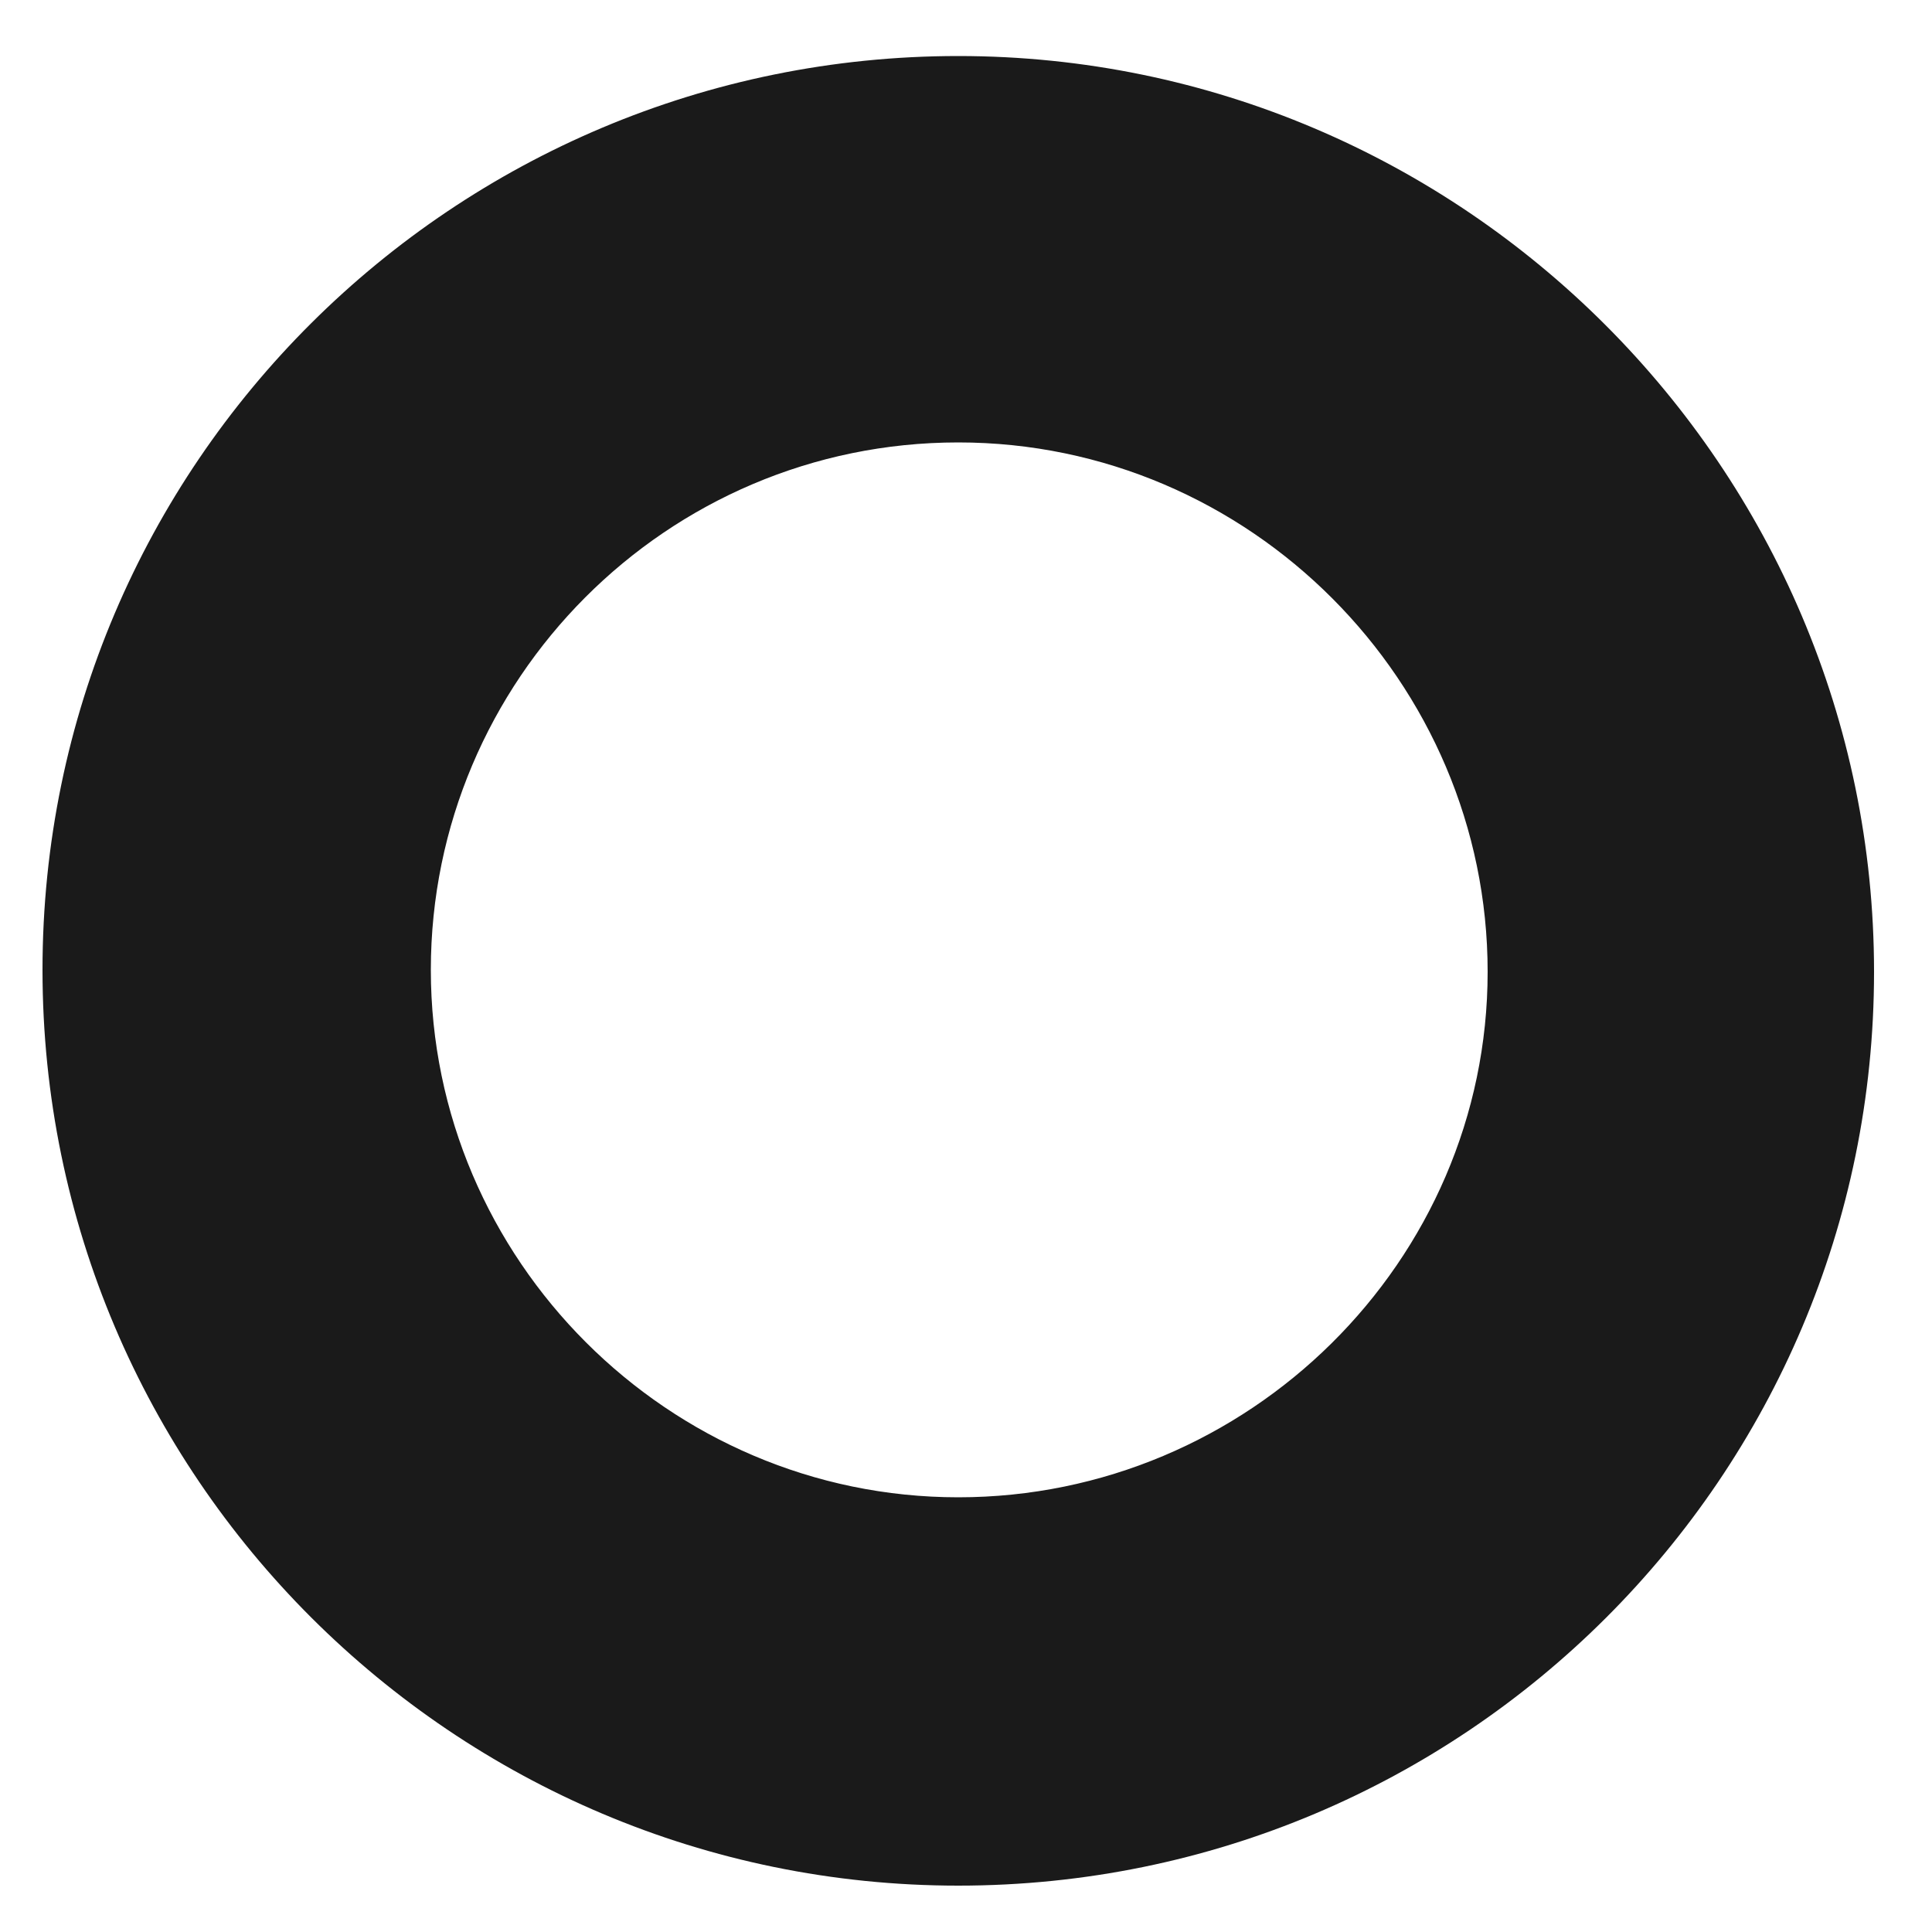 <?xml version="1.0" encoding="utf-8"?>
<!-- Generator: Adobe Illustrator 26.0.3, SVG Export Plug-In . SVG Version: 6.00 Build 0)  -->
<svg version="1.1" id="Layer_1" xmlns="http://www.w3.org/2000/svg" xmlns:xlink="http://www.w3.org/1999/xlink" x="0px" y="0px"
	 viewBox="0 0 100 100" style="enable-background:new 0 0 100 100;" xml:space="preserve">
<style type="text/css">
	.st0{fill:#1A1A1A;}
</style>
<g>
	<path class="st0" d="M49.6,97.6c-26.1,0-47.4-21.2-47.4-47.4S23.5,2.9,49.6,2.9S97,24.2,97,50.3S75.8,97.6,49.6,97.6z M49.6,22.9
		c-15.1,0-27.3,12.3-27.3,27.3s12.3,27.3,27.3,27.3S77,65.3,77,50.3S64.7,22.9,49.6,22.9z"/>
</g>
</svg>
